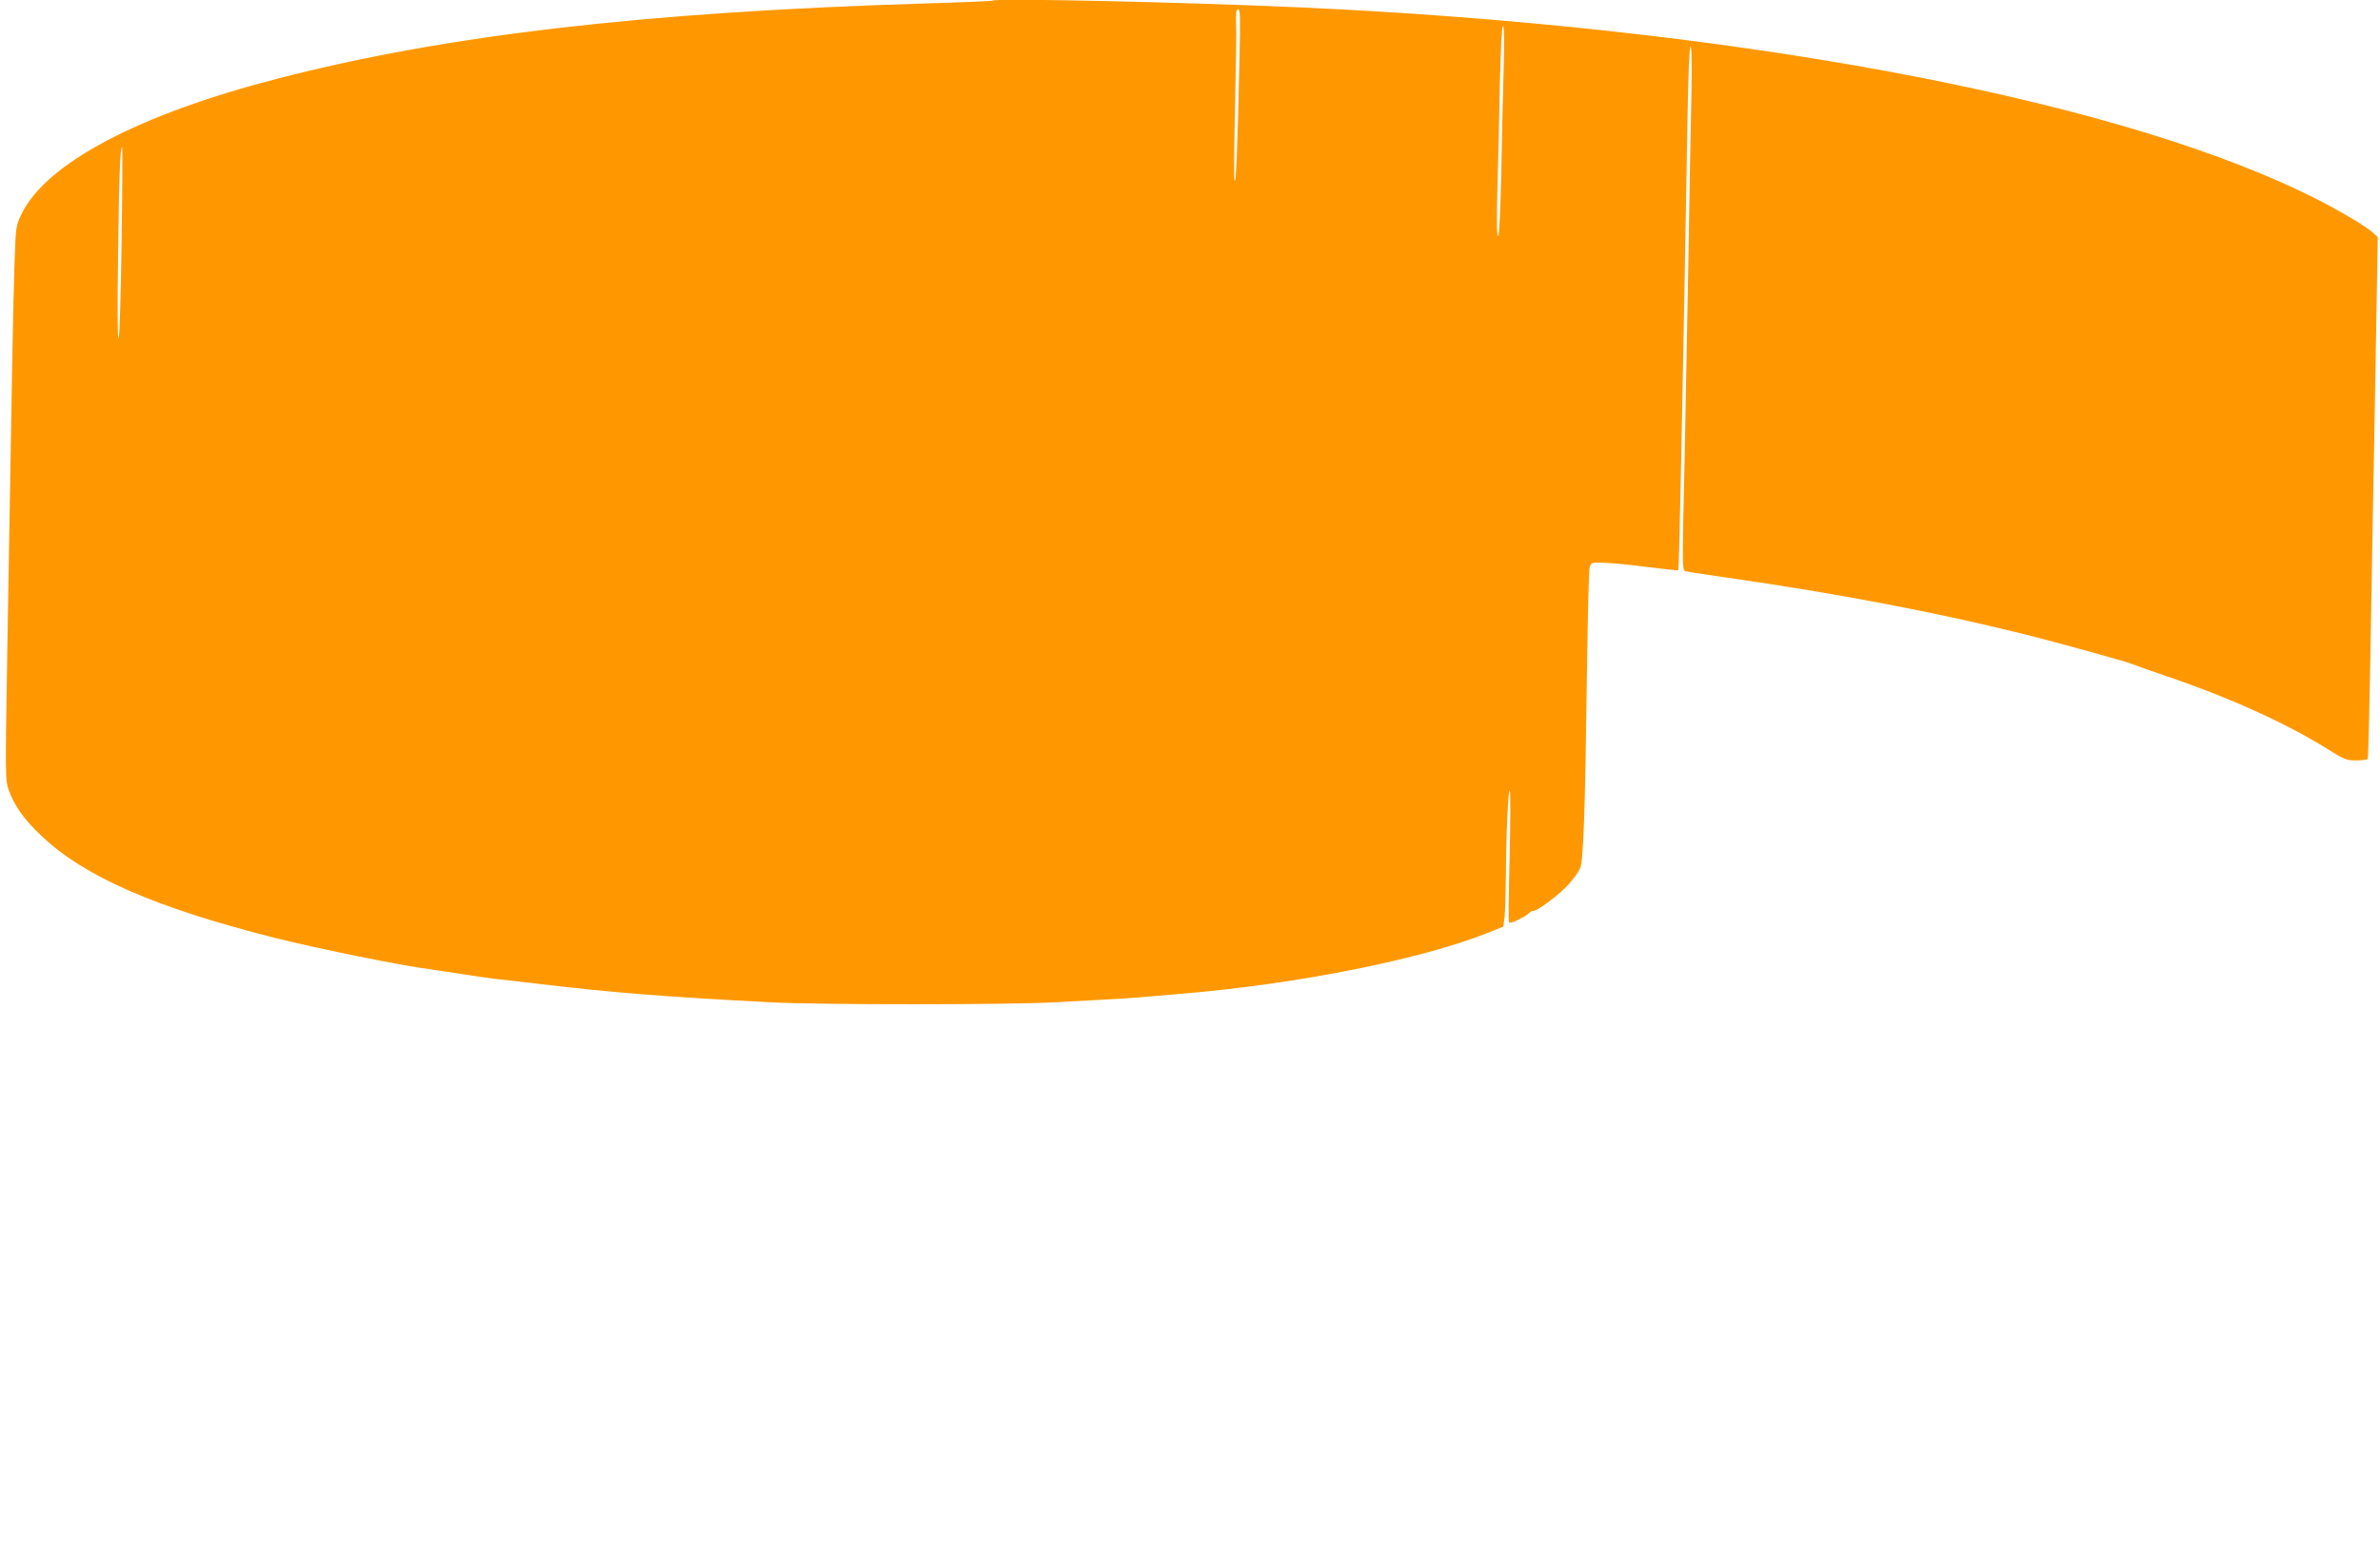 <?xml version="1.0" standalone="no"?>
<!DOCTYPE svg PUBLIC "-//W3C//DTD SVG 20010904//EN"
 "http://www.w3.org/TR/2001/REC-SVG-20010904/DTD/svg10.dtd">
<svg version="1.0" xmlns="http://www.w3.org/2000/svg"
 width="1280pt" height="841pt" viewBox="0 0 1280 841"
 preserveAspectRatio="xMidYMid meet">
<g transform="translate(0,841) scale(0.1,-0.1)"
fill="#ff9800" stroke="none">
<path d="M5340 8407 c-3 -3 -171 -10 -375 -16 -1501 -46 -2564 -170 -3465
-402 -751 -193 -1249 -455 -1383 -728 -32 -65 -32 -66 -39 -271 -7 -198 -15
-643 -39 -2090 -11 -676 -11 -686 9 -742 29 -81 81 -155 171 -240 231 -222
614 -389 1257 -552 246 -61 692 -152 849 -171 28 -4 102 -15 165 -25 63 -10
138 -21 165 -24 28 -3 145 -16 260 -30 389 -46 674 -68 1230 -97 280 -14 1254
-14 1530 0 358 19 409 22 515 32 58 5 132 11 165 14 616 51 1286 184 1645 327
l85 34 7 54 c3 30 6 130 7 221 1 229 13 474 21 457 4 -7 3 -166 -1 -353 -5
-187 -7 -346 -4 -353 3 -9 17 -6 54 13 27 13 52 29 56 35 3 5 12 10 20 10 24
0 141 88 191 143 26 29 54 68 62 87 18 42 27 298 37 1072 4 285 10 530 14 545
8 28 9 28 80 26 39 -1 144 -11 232 -23 89 -11 163 -19 165 -17 5 5 22 849 50
2450 4 224 10 367 16 367 6 0 8 -104 4 -282 -3 -156 -11 -553 -16 -883 -6
-330 -15 -802 -20 -1050 -14 -635 -15 -604 13 -609 12 -3 119 -19 237 -36 576
-83 1111 -185 1572 -300 181 -45 552 -148 583 -161 11 -5 99 -36 196 -69 327
-111 636 -251 849 -384 97 -61 109 -66 162 -66 31 0 59 4 62 8 3 4 10 298 16
653 6 354 17 984 25 1399 l13 755 -29 26 c-47 42 -227 145 -381 218 -1073 514
-3097 887 -5378 991 -615 28 -1646 51 -1660 37z m1326 -314 c-11 -491 -18
-665 -26 -656 -4 4 -3 177 2 383 5 206 8 412 6 458 -2 64 0 82 11 82 11 0 12
-44 7 -267z m1421 -50 c-4 -126 -10 -380 -13 -565 -5 -214 -11 -338 -17 -338
-7 0 -8 82 -4 238 4 130 10 384 13 565 5 207 11 327 17 327 7 0 8 -78 4 -227z
m-7433 -930 c-4 -280 -11 -515 -16 -523 -6 -9 -7 160 -3 440 5 423 11 590 22
590 2 0 1 -228 -3 -507z"/>
</g>
</svg>
